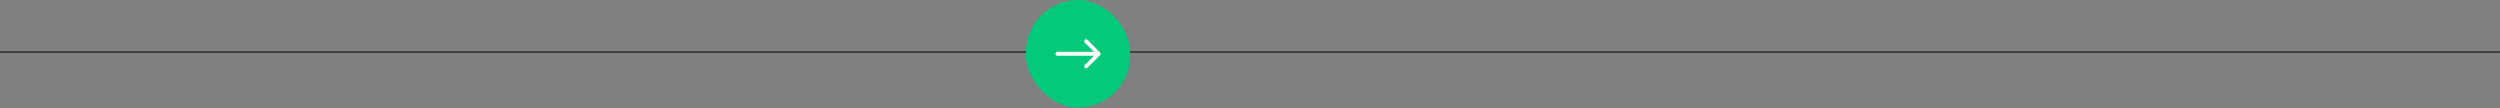 <svg width="1272" height="55" viewBox="0 0 1272 55" fill="none" xmlns="http://www.w3.org/2000/svg">
<rect x="0" y="0" width="1272" height="55" fill="#808080" stroke="none"/>
<line x1="4.37114e-08" y1="26.5" x2="1272" y2="26.5" stroke="black" stroke-opacity="0.5"/>
<rect x="522" width="53" height="54.728" rx="26.5" fill="#03C97A"/>
<path d="M551.929 20.293C552.319 19.902 552.952 19.902 553.343 20.293L559.707 26.657C560.098 27.047 560.098 27.68 559.707 28.071L553.343 34.435C552.952 34.826 552.319 34.826 551.929 34.435C551.538 34.045 551.538 33.412 551.929 33.021L556.586 28.364H538C537.448 28.364 537 27.916 537 27.364C537 26.812 537.448 26.364 538 26.364H556.586L551.929 21.707C551.538 21.316 551.538 20.683 551.929 20.293Z" fill="white"/>
</svg>
